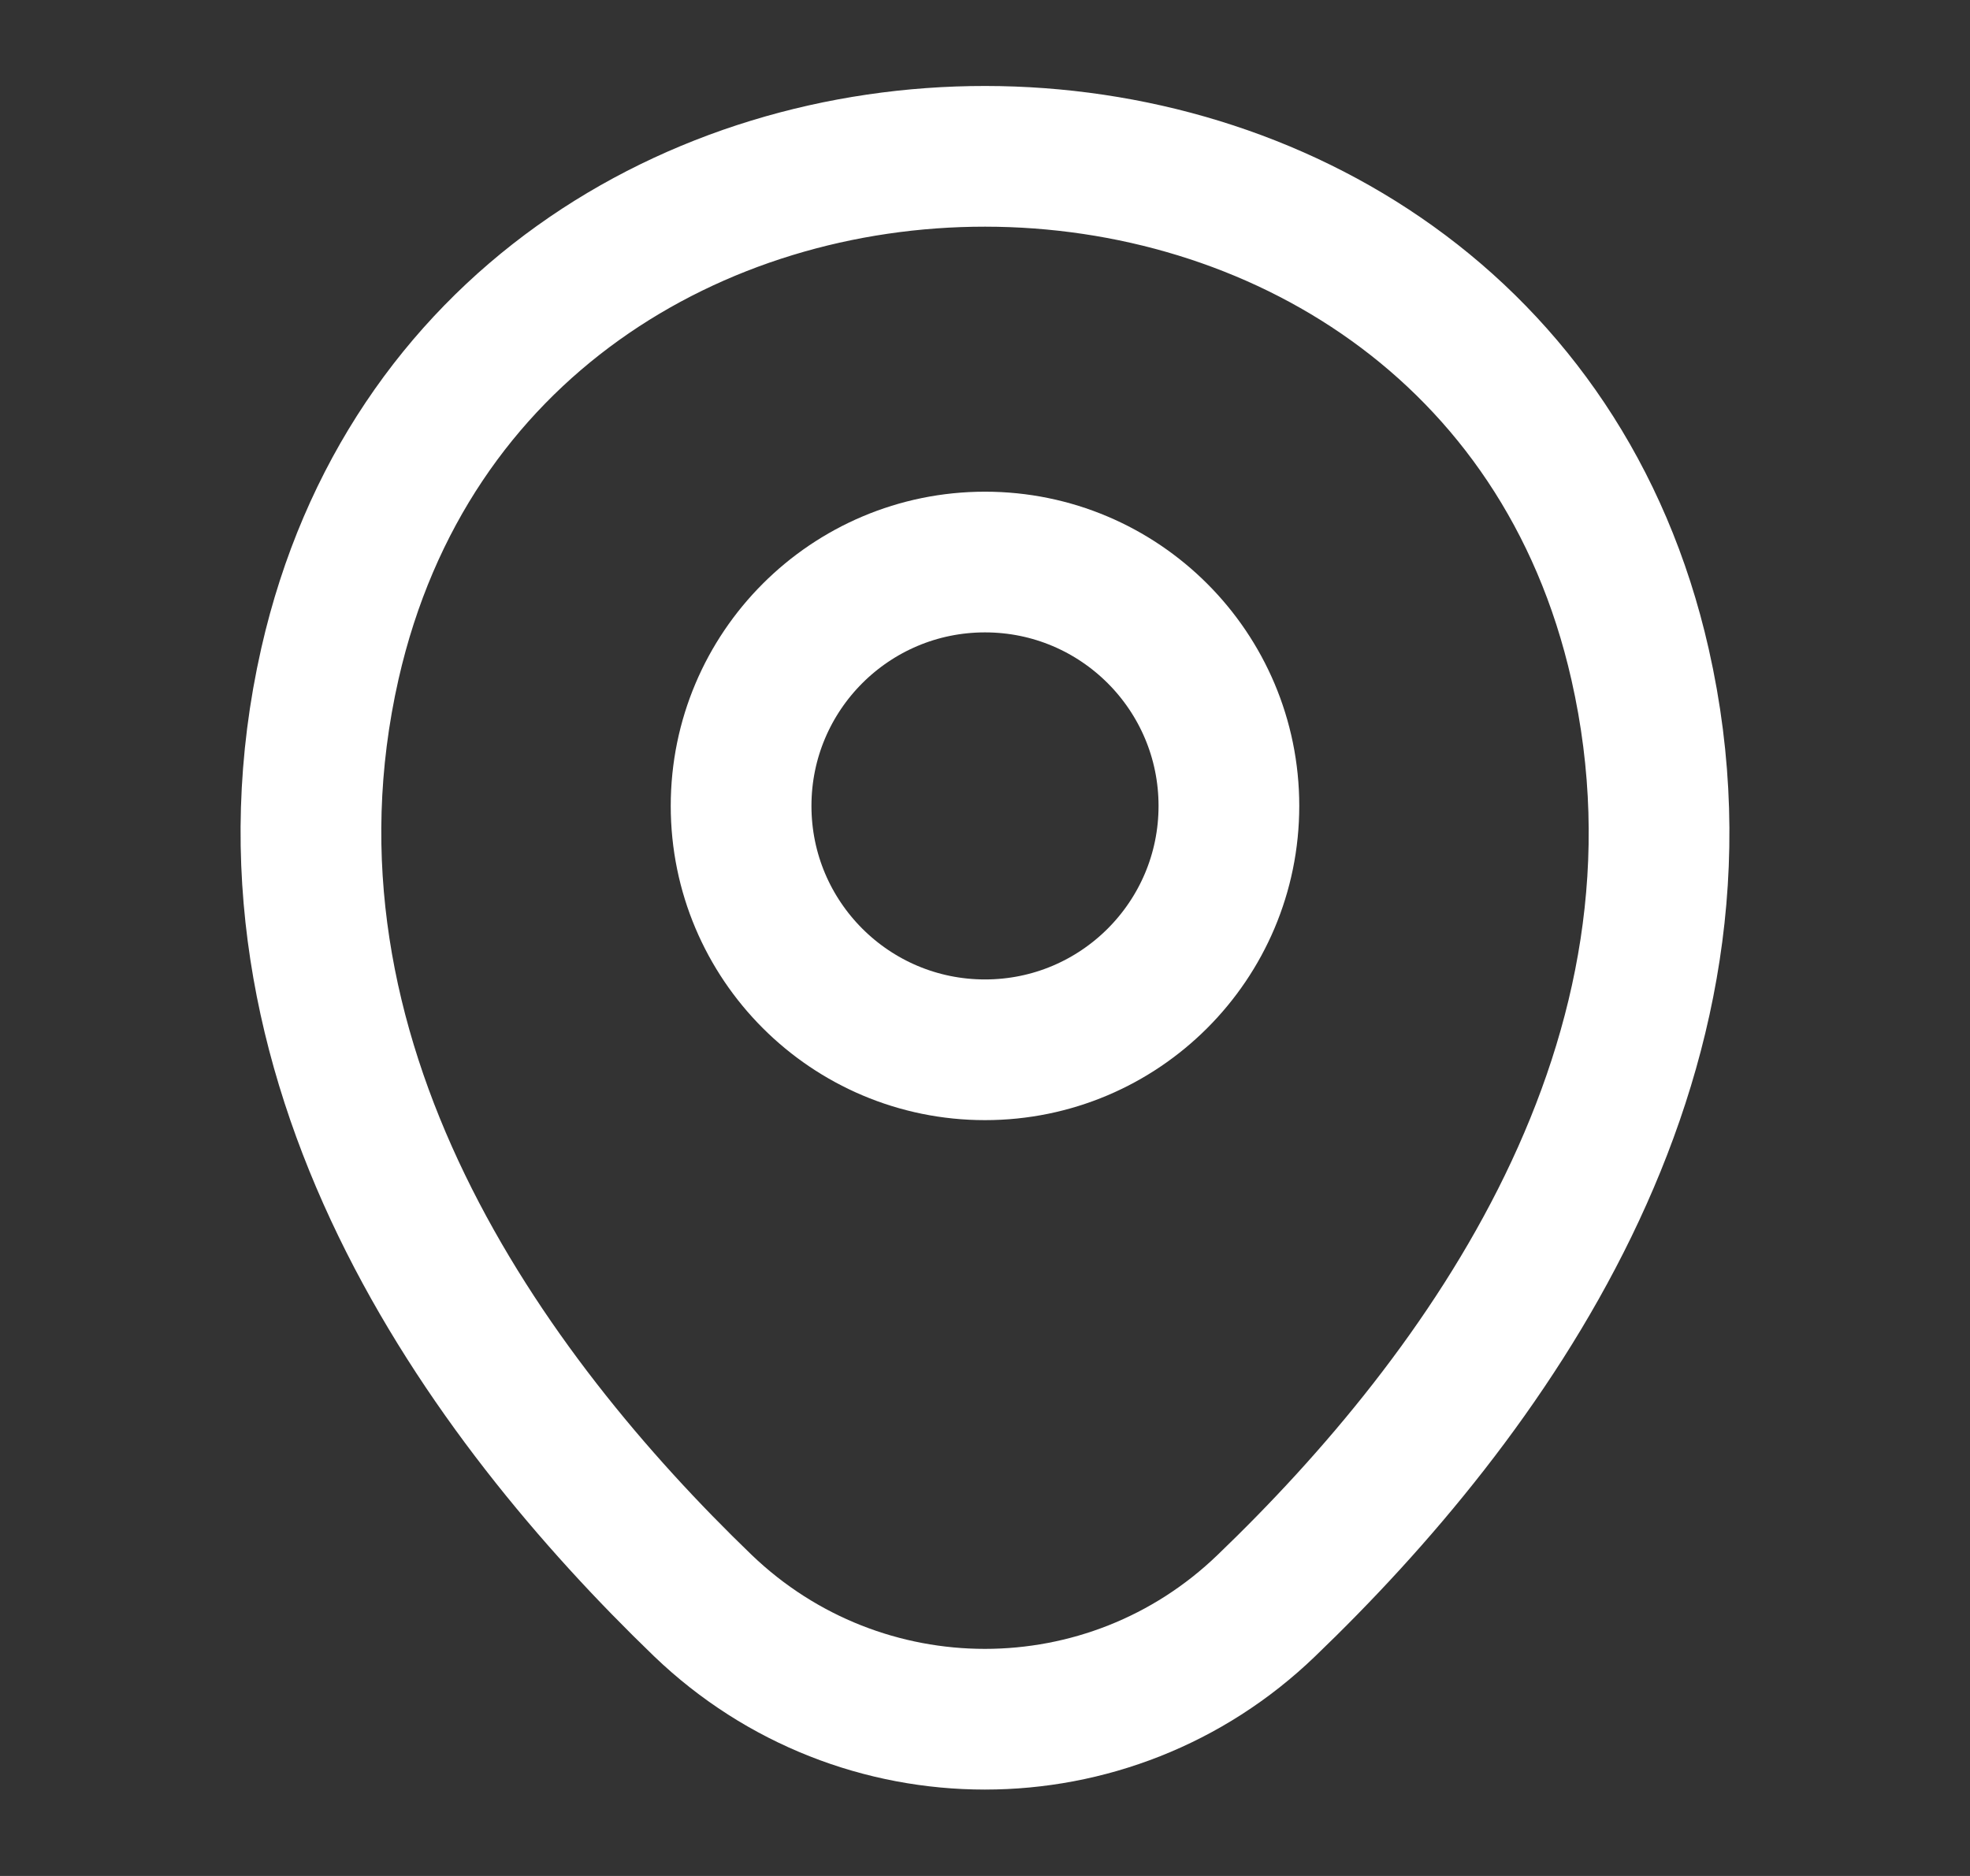 <svg width="21" height="20" viewBox="0 0 21 20" fill="none" xmlns="http://www.w3.org/2000/svg">
<rect x="0" y="0" width="21" height="20" fill="#333333" stroke="none"/>
<path d="M10.5 11.192C11.936 11.192 13.1 10.028 13.1 8.592C13.1 7.156 11.936 5.992 10.5 5.992C9.064 5.992 7.9 7.156 7.9 8.592C7.9 10.028 9.064 11.192 10.5 11.192Z" stroke="white" stroke-width="1.5"/>
<path d="M3.517 7.075C5.158 -0.142 15.85 -0.133 17.483 7.083C18.442 11.317 15.808 14.9 13.5 17.117C11.825 18.733 9.175 18.733 7.492 17.117C5.192 14.9 2.558 11.308 3.517 7.075Z" stroke="white" stroke-width="1.5"/>
</svg>
